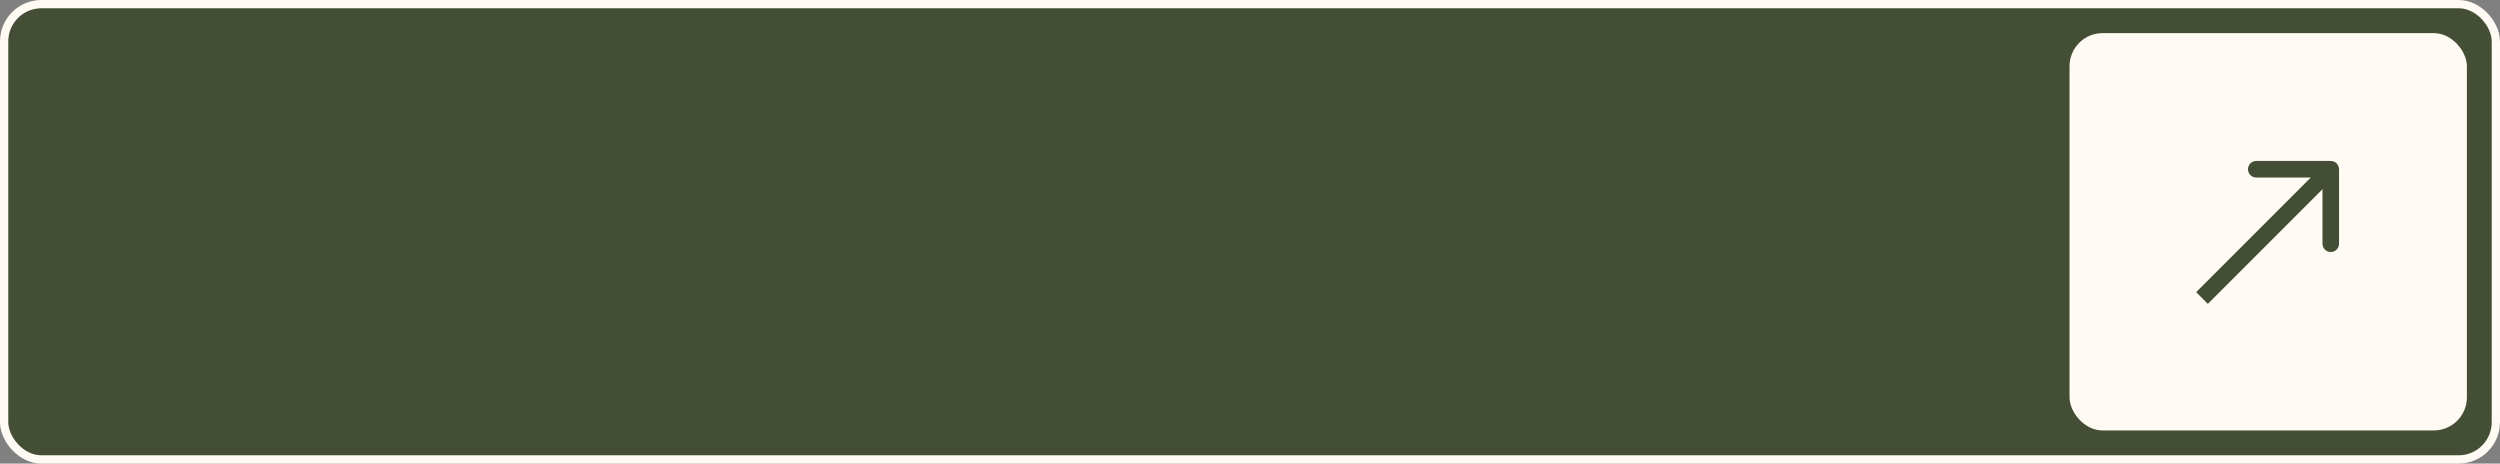 <?xml version="1.0" encoding="UTF-8"?> <svg xmlns="http://www.w3.org/2000/svg" width="302" height="56" viewBox="0 0 302 56" fill="none"><rect x="0" y="0" width="302" height="56" fill="#808080" stroke="none"/> <rect x="0.5" y="0.5" width="301" height="55" rx="4.5" fill="#434E34" stroke="#FFFAF3"></rect> <rect x="250" y="4" width="48" height="48" rx="4" fill="#FFFAF3"></rect> <path d="M282.556 20.444C282.556 19.891 282.109 19.444 281.556 19.444L272.556 19.444C272.004 19.444 271.556 19.891 271.556 20.444C271.556 20.996 272.004 21.444 272.556 21.444H280.556V29.444C280.556 29.996 281.004 30.444 281.556 30.444C282.109 30.444 282.556 29.996 282.556 29.444V20.444ZM266.707 36.707L282.263 21.151L280.849 19.736L265.293 35.293L266.707 36.707Z" fill="#434E34"></path> </svg> 